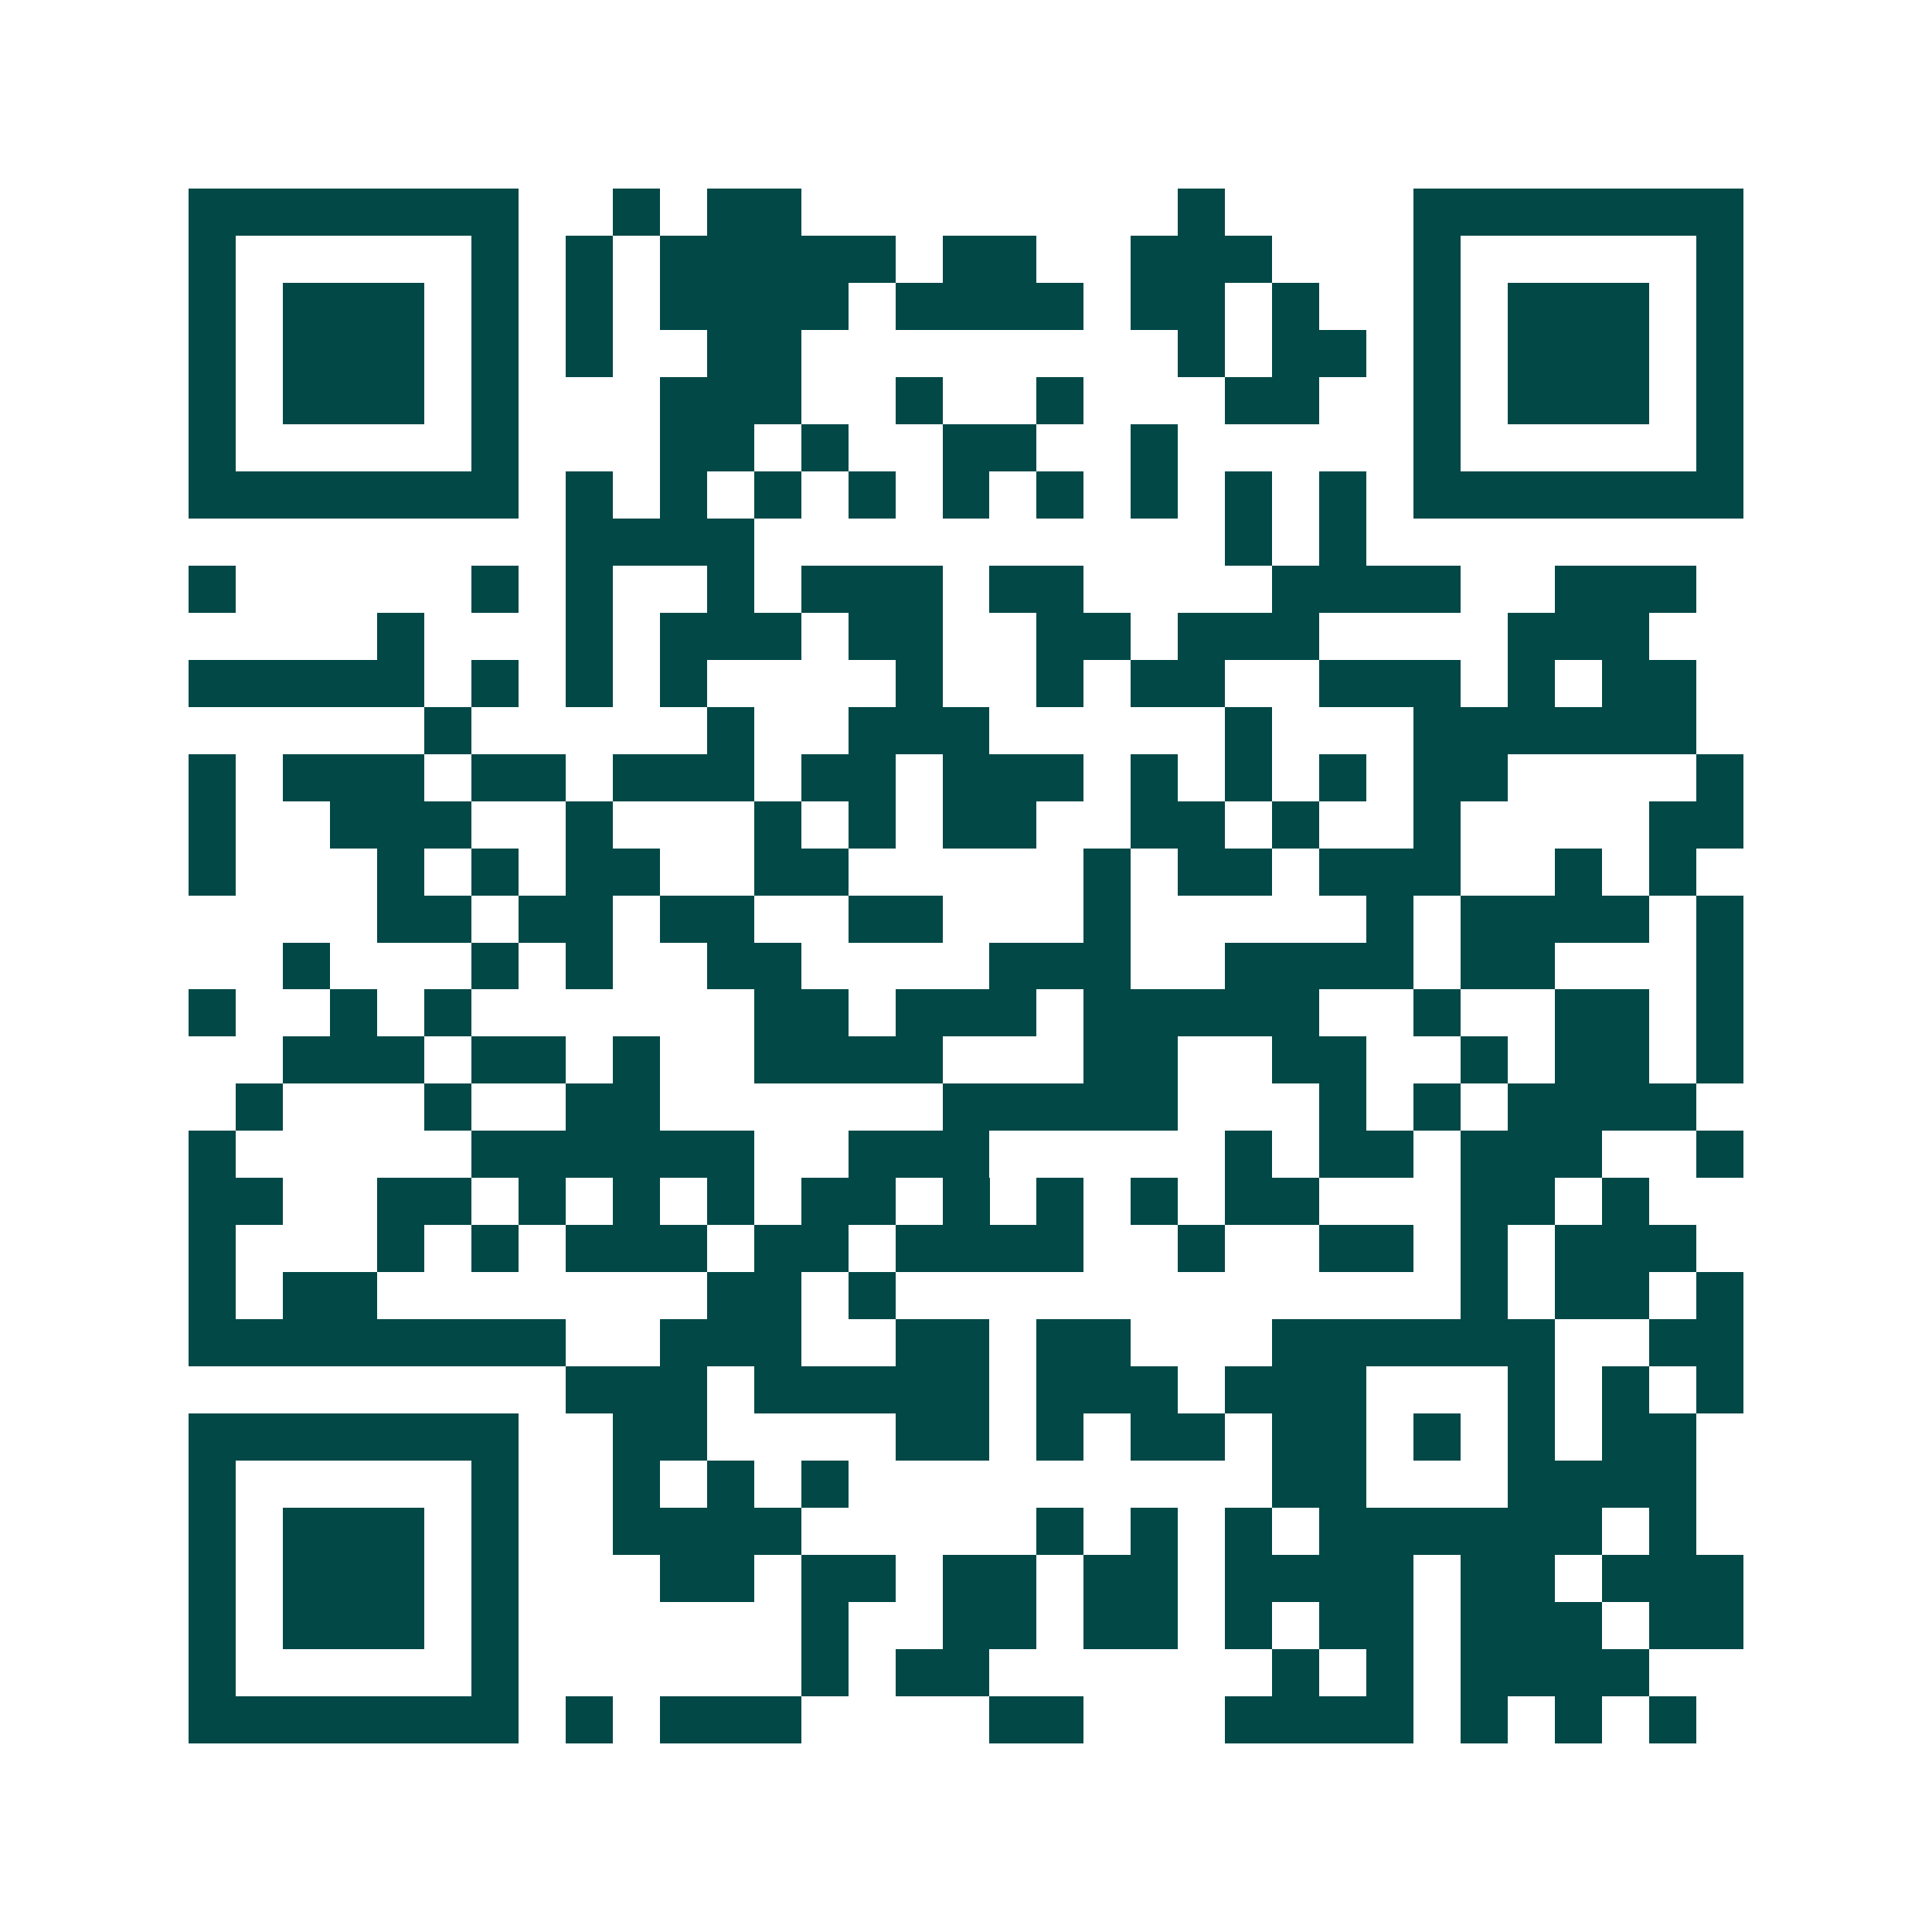 <svg xmlns="http://www.w3.org/2000/svg" width="200" height="200" viewBox="0 0 41 41" shape-rendering="crispEdges"><path fill="#ffffff" d="M0 0h41v41H0z"/><path stroke="#014847" d="M4 4.5h7m2 0h1m1 0h2m8 0h1m4 0h7M4 5.5h1m5 0h1m1 0h1m1 0h5m1 0h2m2 0h3m3 0h1m5 0h1M4 6.5h1m1 0h3m1 0h1m1 0h1m1 0h4m1 0h4m1 0h2m1 0h1m2 0h1m1 0h3m1 0h1M4 7.5h1m1 0h3m1 0h1m1 0h1m2 0h2m8 0h1m1 0h2m1 0h1m1 0h3m1 0h1M4 8.5h1m1 0h3m1 0h1m3 0h3m2 0h1m2 0h1m3 0h2m2 0h1m1 0h3m1 0h1M4 9.5h1m5 0h1m3 0h2m1 0h1m2 0h2m2 0h1m5 0h1m5 0h1M4 10.5h7m1 0h1m1 0h1m1 0h1m1 0h1m1 0h1m1 0h1m1 0h1m1 0h1m1 0h1m1 0h7M12 11.5h4m10 0h1m1 0h1M4 12.5h1m5 0h1m1 0h1m2 0h1m1 0h3m1 0h2m4 0h4m2 0h3M8 13.5h1m3 0h1m1 0h3m1 0h2m2 0h2m1 0h3m4 0h3M4 14.5h5m1 0h1m1 0h1m1 0h1m4 0h1m2 0h1m1 0h2m2 0h3m1 0h1m1 0h2M9 15.5h1m5 0h1m2 0h3m5 0h1m3 0h6M4 16.5h1m1 0h3m1 0h2m1 0h3m1 0h2m1 0h3m1 0h1m1 0h1m1 0h1m1 0h2m4 0h1M4 17.5h1m2 0h3m2 0h1m3 0h1m1 0h1m1 0h2m2 0h2m1 0h1m2 0h1m4 0h2M4 18.5h1m3 0h1m1 0h1m1 0h2m2 0h2m5 0h1m1 0h2m1 0h3m2 0h1m1 0h1M8 19.5h2m1 0h2m1 0h2m2 0h2m3 0h1m5 0h1m1 0h4m1 0h1M6 20.5h1m3 0h1m1 0h1m2 0h2m4 0h3m2 0h4m1 0h2m3 0h1M4 21.5h1m2 0h1m1 0h1m6 0h2m1 0h3m1 0h5m2 0h1m2 0h2m1 0h1M6 22.5h3m1 0h2m1 0h1m2 0h4m3 0h2m2 0h2m2 0h1m1 0h2m1 0h1M5 23.5h1m3 0h1m2 0h2m6 0h5m3 0h1m1 0h1m1 0h4M4 24.5h1m5 0h6m2 0h3m5 0h1m1 0h2m1 0h3m2 0h1M4 25.5h2m2 0h2m1 0h1m1 0h1m1 0h1m1 0h2m1 0h1m1 0h1m1 0h1m1 0h2m3 0h2m1 0h1M4 26.5h1m3 0h1m1 0h1m1 0h3m1 0h2m1 0h4m2 0h1m2 0h2m1 0h1m1 0h3M4 27.5h1m1 0h2m7 0h2m1 0h1m12 0h1m1 0h2m1 0h1M4 28.5h8m2 0h3m2 0h2m1 0h2m3 0h6m2 0h2M12 29.5h3m1 0h5m1 0h3m1 0h3m3 0h1m1 0h1m1 0h1M4 30.5h7m2 0h2m4 0h2m1 0h1m1 0h2m1 0h2m1 0h1m1 0h1m1 0h2M4 31.5h1m5 0h1m2 0h1m1 0h1m1 0h1m9 0h2m3 0h4M4 32.5h1m1 0h3m1 0h1m2 0h4m5 0h1m1 0h1m1 0h1m1 0h6m1 0h1M4 33.5h1m1 0h3m1 0h1m3 0h2m1 0h2m1 0h2m1 0h2m1 0h4m1 0h2m1 0h3M4 34.5h1m1 0h3m1 0h1m6 0h1m2 0h2m1 0h2m1 0h1m1 0h2m1 0h3m1 0h2M4 35.5h1m5 0h1m6 0h1m1 0h2m6 0h1m1 0h1m1 0h4M4 36.5h7m1 0h1m1 0h3m4 0h2m3 0h4m1 0h1m1 0h1m1 0h1"/></svg>
